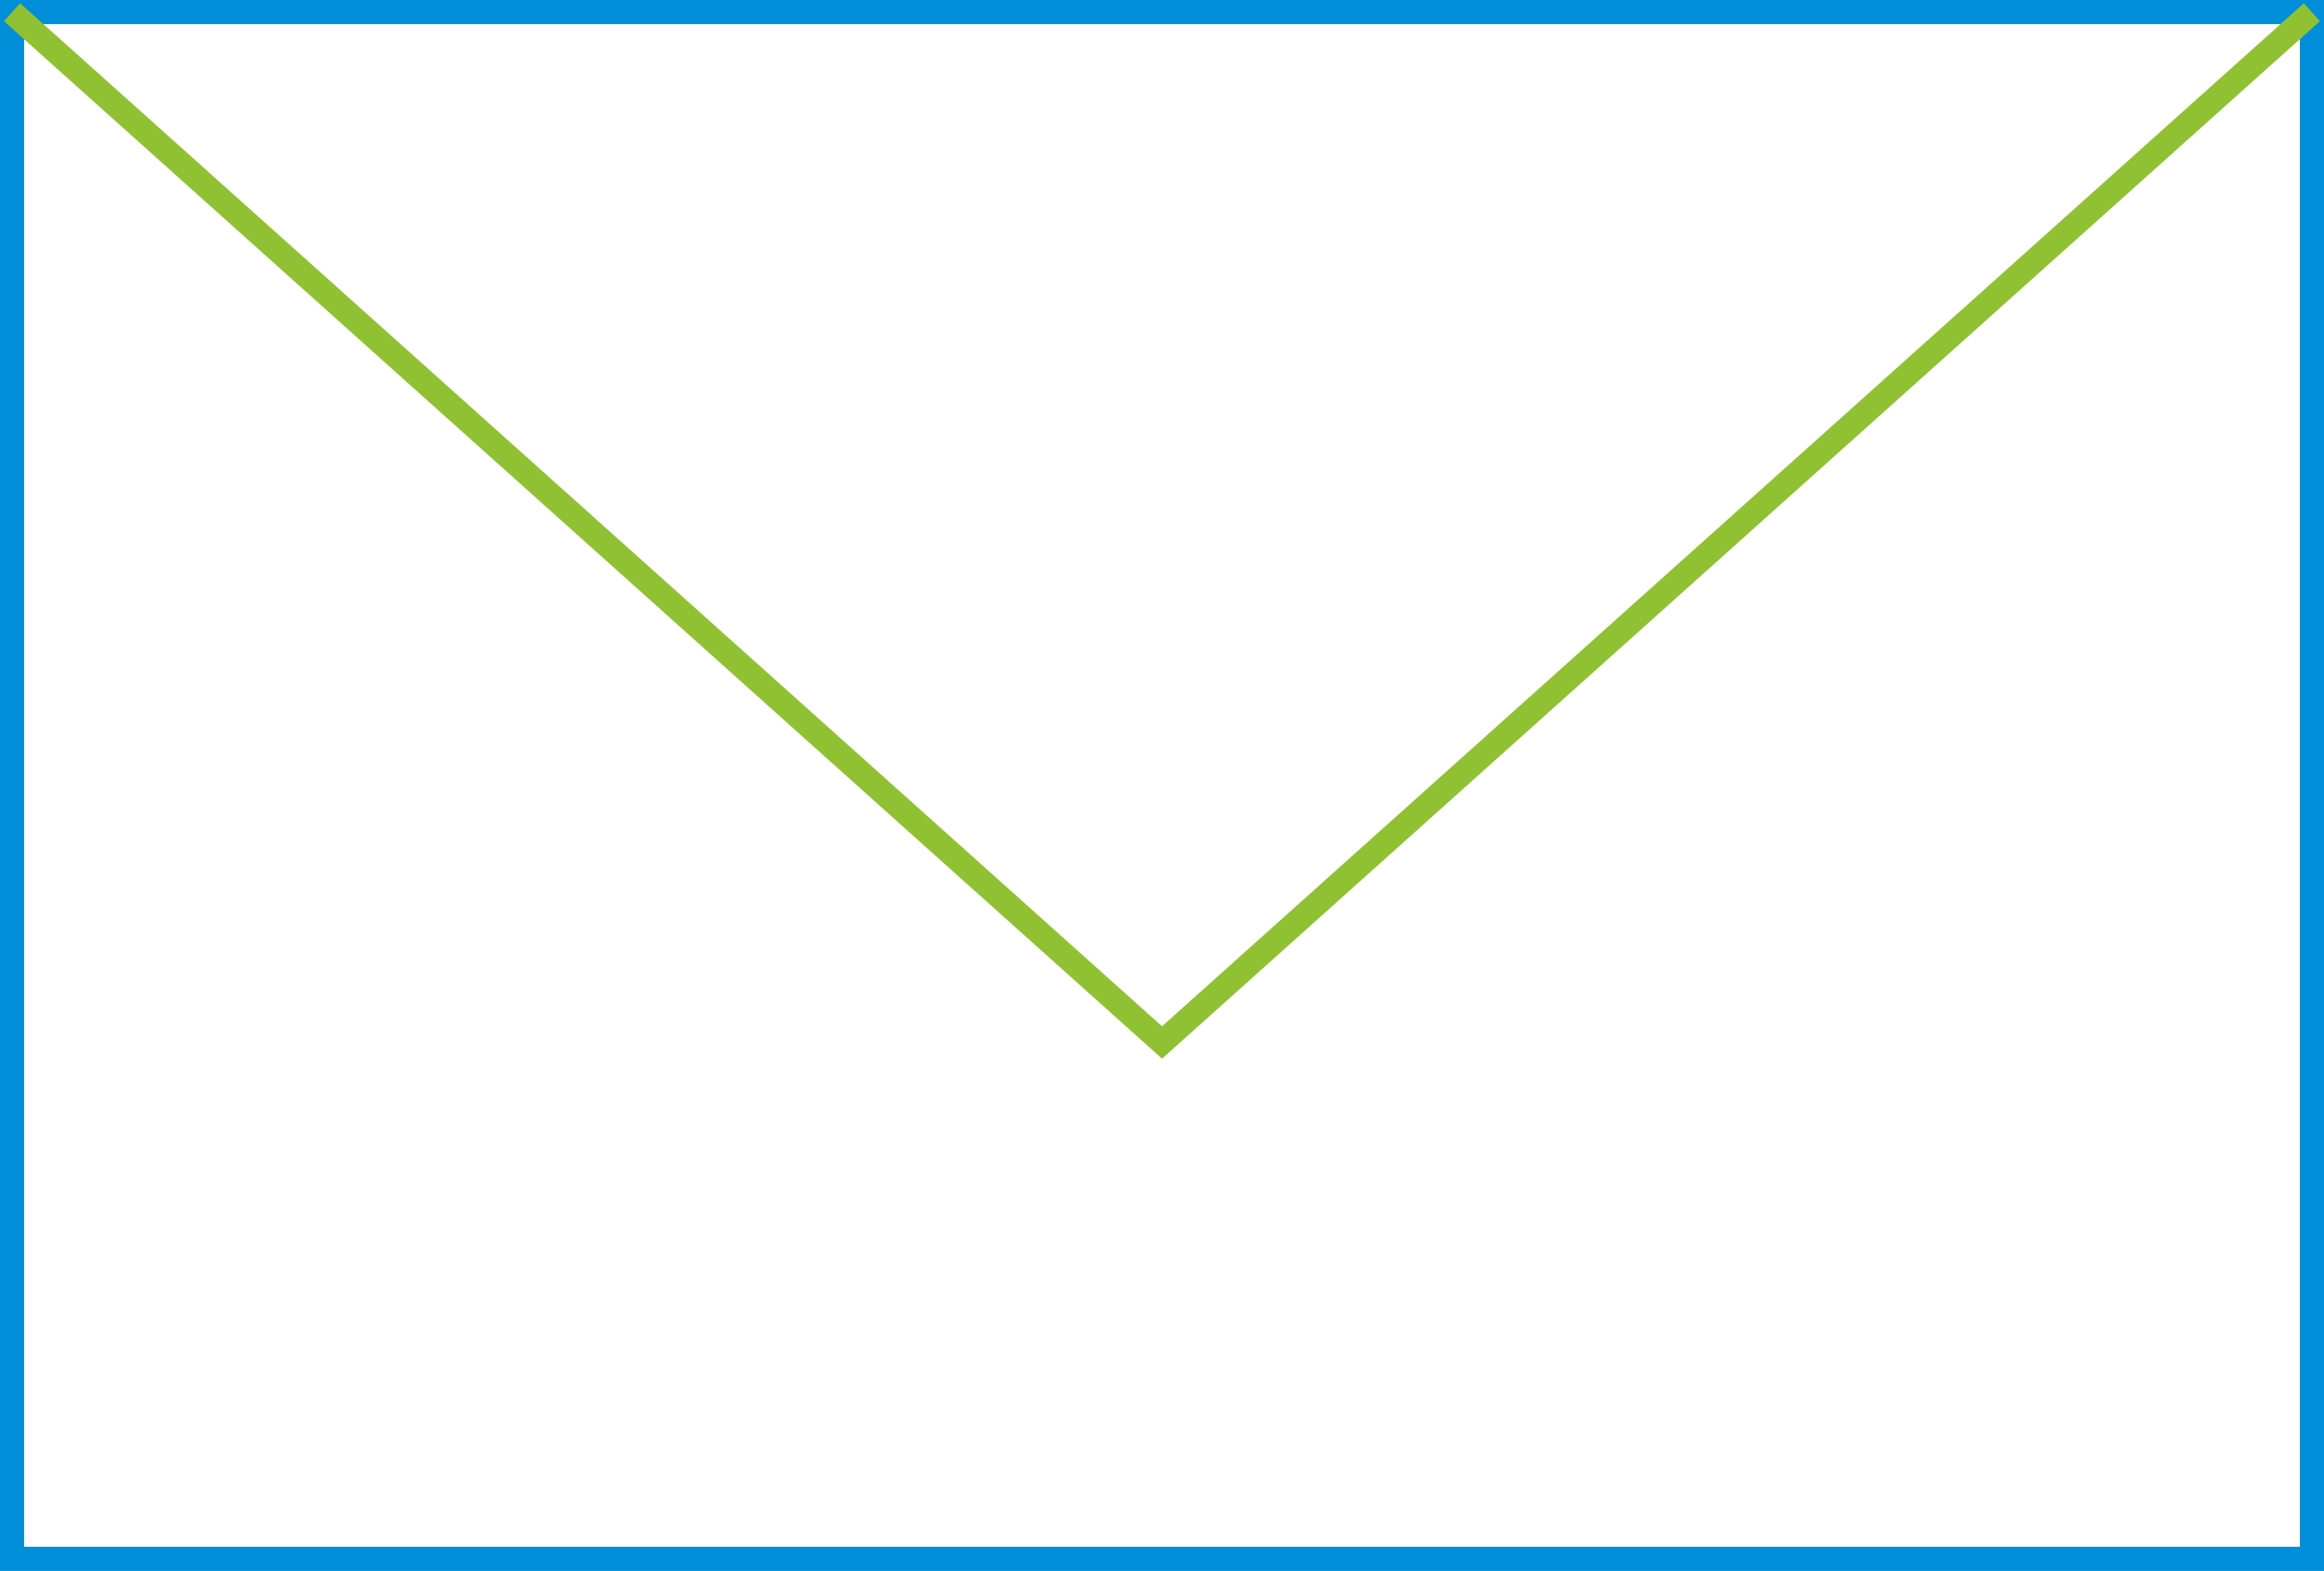 <svg xmlns="http://www.w3.org/2000/svg" width="96.317" height="65.107" viewBox="0 0 96.317 65.107"><g transform="translate(0.499 0.5)"><rect width="95.317" height="64.107" transform="translate(0.001)" fill="none" stroke="#008ed8" stroke-miterlimit="10" stroke-width="1"/><path d="M133.065,2114.368l47.661,42.7,47.655-42.7" transform="translate(-133.065 -2114.362)" fill="none" stroke="#90c132" stroke-miterlimit="10" stroke-width="1"/></g></svg>